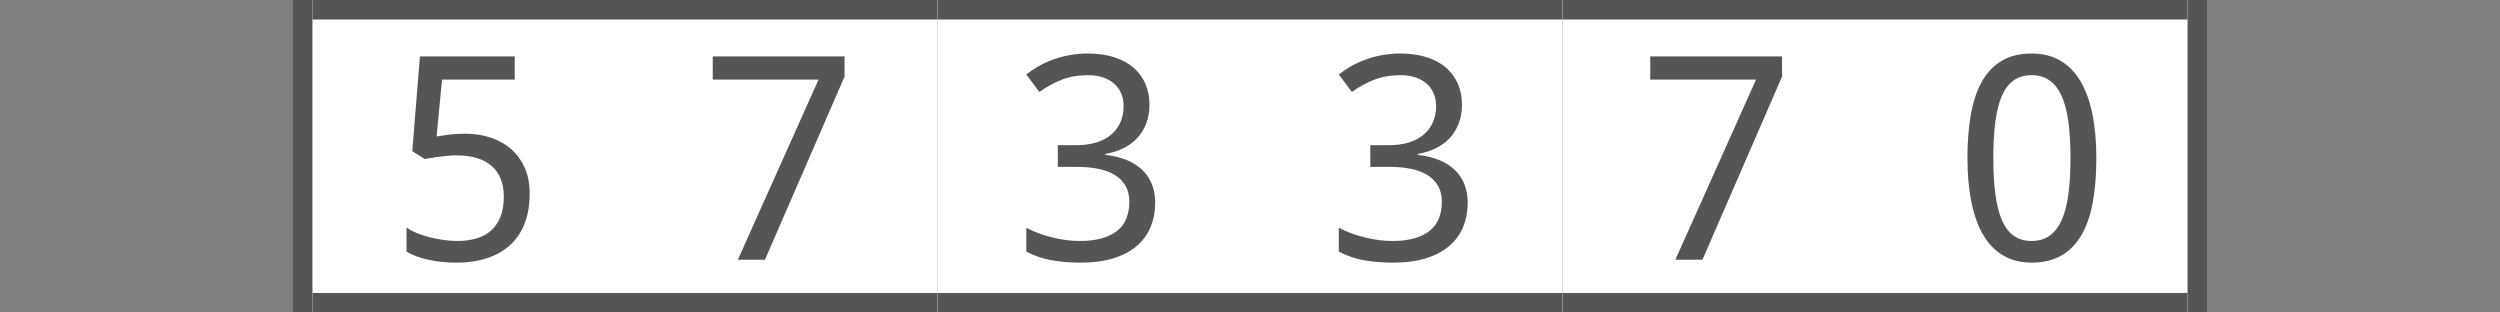 <?xml version="1.0"?>
<!DOCTYPE svg PUBLIC "-//W3C//DTD SVG 1.1//EN" "http://www.w3.org/Graphics/SVG/1.1/DTD/svg11.dtd">
<svg xmlns="http://www.w3.org/2000/svg" version="1.1" baseProfile="full" width="128" height="16" viewBox="0 0 128 16" enableBackground="0 0 128 16">
  <rect x="0" y="0" width="128" height="16" fill="#808080" stroke="none"/>
  <g>
		<rect x="15" y="0" fill="#555555" width="1" height="16"/>
	</g>
  <g>
	<rect x="112" y="0" fill="#555555" width="1" height="16"/>
	</g>
  <g>
		<rect x="16" y="0" fill="#FFFFFF" width="16" height="16"/>
		<rect x="16" y="0" fill="#555555" width="16" height="1"/>
		<rect x="16" y="15" fill="#555555" width="16" height="1"/>
		<path fill="#555555" d="M 23.822,6.847C 24.287,6.847 24.719,6.913 25.119,7.045C 25.52,7.177 25.869,7.373 26.167,7.632C 26.465,7.891 26.698,8.212 26.867,8.595C 27.036,8.979 27.12,9.422 27.12,9.927C 27.12,10.474 27.039,10.966 26.877,11.402C 26.715,11.839 26.475,12.209 26.155,12.512C 25.836,12.814 25.442,13.046 24.973,13.206C 24.504,13.367 23.965,13.447 23.357,13.447C 23.114,13.447 22.875,13.435 22.639,13.411C 22.403,13.387 22.176,13.353 21.959,13.307C 21.742,13.261 21.536,13.203 21.342,13.132C 21.147,13.06 20.971,12.977 20.813,12.881L 20.813,11.65C 20.971,11.76 21.156,11.858 21.368,11.943C 21.58,12.029 21.803,12.1 22.037,12.158C 22.271,12.215 22.506,12.259 22.742,12.29C 22.978,12.322 23.197,12.338 23.398,12.338C 23.774,12.338 24.11,12.293 24.407,12.205C 24.703,12.116 24.954,11.978 25.158,11.79C 25.363,11.602 25.52,11.366 25.63,11.083C 25.74,10.799 25.795,10.464 25.795,10.076C 25.795,9.388 25.589,8.863 25.176,8.5C 24.762,8.137 24.161,7.956 23.371,7.956C 23.244,7.956 23.107,7.962 22.958,7.974C 22.81,7.986 22.662,8.002 22.514,8.021C 22.366,8.04 22.225,8.06 22.091,8.082C 21.957,8.103 21.841,8.123 21.741,8.141L 21.107,7.738L 21.501,2.887L 26.352,2.887L 26.352,4.076L 22.633,4.076L 22.353,6.989C 22.503,6.961 22.701,6.931 22.947,6.897C 23.193,6.863 23.485,6.847 23.822,6.847 Z "/>
	</g>
  <g>
		<rect x="32" y="0" fill="#FFFFFF" width="16" height="16"/>
		<rect x="32" y="0" fill="#555555" width="16" height="1"/>
		<rect x="32" y="15" fill="#555555" width="16" height="1"/>
		<path fill="#555555" d="M 37.777,13.3L 41.909,4.076L 36.493,4.076L 36.493,2.887L 43.24,2.887L 43.24,3.925L 39.165,13.3L 37.777,13.3 Z "/>
	</g>
  <g>
		<rect x="48" y="0" fill="#FFFFFF" width="16" height="16"/>
		<rect x="48" y="0" fill="#555555" width="16" height="1"/>
		<rect x="48" y="15" fill="#555555" width="16" height="1"/>
		<path fill="#555555" d="M 58.853,5.359C 58.853,5.709 58.798,6.029 58.688,6.317C 58.578,6.606 58.424,6.856 58.227,7.068C 58.029,7.279 57.791,7.454 57.515,7.59C 57.239,7.727 56.931,7.824 56.592,7.883L 56.592,7.926C 57.436,8.03 58.073,8.294 58.503,8.719C 58.932,9.144 59.147,9.696 59.147,10.376C 59.147,10.826 59.069,11.24 58.914,11.616C 58.759,11.992 58.525,12.315 58.211,12.587C 57.897,12.859 57.499,13.07 57.018,13.221C 56.536,13.371 55.967,13.447 55.31,13.447C 54.791,13.447 54.302,13.406 53.843,13.325C 53.383,13.244 52.952,13.096 52.547,12.881L 52.547,11.664C 52.962,11.879 53.412,12.045 53.897,12.162C 54.381,12.279 54.844,12.338 55.288,12.338C 55.727,12.338 56.107,12.291 56.426,12.199C 56.746,12.106 57.009,11.975 57.217,11.803C 57.425,11.632 57.578,11.422 57.675,11.172C 57.773,10.922 57.822,10.642 57.822,10.332C 57.822,10.018 57.759,9.748 57.633,9.524C 57.507,9.301 57.328,9.116 57.096,8.97C 56.863,8.824 56.58,8.716 56.244,8.647C 55.909,8.577 55.53,8.543 55.106,8.543L 54.16,8.543L 54.16,7.433L 55.116,7.433C 55.504,7.433 55.849,7.385 56.15,7.289C 56.452,7.193 56.705,7.056 56.908,6.879C 57.111,6.702 57.265,6.491 57.371,6.246C 57.476,6.002 57.529,5.733 57.529,5.44C 57.529,5.191 57.485,4.968 57.398,4.77C 57.311,4.573 57.188,4.406 57.028,4.27C 56.868,4.133 56.677,4.029 56.454,3.957C 56.231,3.885 55.984,3.849 55.714,3.849C 55.196,3.849 54.739,3.929 54.344,4.088C 53.95,4.246 53.573,4.453 53.216,4.709L 52.547,3.815C 52.73,3.667 52.934,3.528 53.157,3.399C 53.381,3.27 53.626,3.156 53.891,3.059C 54.156,2.961 54.439,2.883 54.74,2.826C 55.041,2.769 55.359,2.74 55.695,2.74C 56.216,2.74 56.673,2.805 57.066,2.935C 57.459,3.065 57.787,3.246 58.051,3.479C 58.316,3.712 58.515,3.989 58.651,4.309C 58.786,4.629 58.853,4.979 58.853,5.359 Z "/>
	</g>
  <g>
		<rect x="64" y="0" fill="#FFFFFF" width="16" height="16"/>
		<rect x="64" y="0" fill="#555555" width="16" height="1"/>
		<rect x="64" y="15" fill="#555555" width="16" height="1"/>
		<path fill="#555555" d="M 74.853,5.359C 74.853,5.709 74.798,6.029 74.688,6.317C 74.578,6.606 74.424,6.856 74.227,7.068C 74.029,7.279 73.791,7.454 73.515,7.59C 73.239,7.727 72.931,7.824 72.591,7.883L 72.591,7.926C 73.436,8.03 74.073,8.294 74.503,8.719C 74.932,9.144 75.147,9.696 75.147,10.376C 75.147,10.826 75.069,11.24 74.914,11.616C 74.759,11.992 74.525,12.315 74.21,12.587C 73.897,12.859 73.499,13.07 73.018,13.221C 72.537,13.371 71.967,13.447 71.31,13.447C 70.791,13.447 70.302,13.406 69.843,13.325C 69.383,13.244 68.951,13.096 68.547,12.881L 68.547,11.664C 68.962,11.879 69.412,12.045 69.897,12.162C 70.381,12.279 70.844,12.338 71.287,12.338C 71.728,12.338 72.107,12.291 72.427,12.199C 72.746,12.106 73.009,11.975 73.217,11.803C 73.425,11.632 73.578,11.422 73.675,11.172C 73.773,10.922 73.822,10.642 73.822,10.332C 73.822,10.018 73.759,9.748 73.633,9.524C 73.507,9.301 73.328,9.116 73.096,8.97C 72.863,8.824 72.58,8.716 72.244,8.647C 71.909,8.577 71.53,8.543 71.106,8.543L 70.16,8.543L 70.16,7.433L 71.116,7.433C 71.504,7.433 71.849,7.385 72.15,7.289C 72.452,7.193 72.704,7.056 72.908,6.879C 73.111,6.702 73.265,6.491 73.371,6.246C 73.476,6.002 73.529,5.733 73.529,5.44C 73.529,5.191 73.485,4.968 73.398,4.77C 73.311,4.573 73.188,4.406 73.028,4.27C 72.868,4.133 72.677,4.029 72.454,3.957C 72.231,3.885 71.984,3.849 71.714,3.849C 71.196,3.849 70.739,3.929 70.344,4.088C 69.95,4.246 69.573,4.453 69.216,4.709L 68.547,3.815C 68.73,3.667 68.934,3.528 69.157,3.399C 69.381,3.27 69.626,3.156 69.891,3.059C 70.156,2.961 70.439,2.883 70.74,2.826C 71.041,2.769 71.359,2.74 71.695,2.74C 72.216,2.74 72.673,2.805 73.066,2.935C 73.459,3.065 73.787,3.246 74.051,3.479C 74.316,3.712 74.515,3.989 74.65,4.309C 74.786,4.629 74.853,4.979 74.853,5.359 Z "/>
	</g>
  <g>
		<rect x="80" y="0" fill="#FFFFFF" width="16" height="16"/>
		<rect x="80" y="0" fill="#555555" width="16" height="1"/>
		<rect x="80" y="15" fill="#555555" width="16" height="1"/>
		<path fill="#555555" d="M 85.777,13.3L 89.909,4.076L 84.493,4.076L 84.493,2.887L 91.24,2.887L 91.24,3.925L 87.165,13.3L 85.777,13.3 Z "/>
	</g>
  <g>
		<rect x="96" y="0" fill="#FFFFFF" width="16" height="16"/>
		<rect x="96" y="0" fill="#555555" width="16" height="1"/>
		<rect x="96" y="15" fill="#555555" width="16" height="1"/>
		<path fill="#555555" d="M 107.333,8.089C 107.333,8.929 107.273,9.681 107.153,10.345C 107.034,11.009 106.84,11.571 106.574,12.03C 106.307,12.49 105.964,12.841 105.545,13.083C 105.125,13.326 104.617,13.447 104.02,13.447C 103.463,13.447 102.979,13.326 102.567,13.083C 102.154,12.841 101.813,12.49 101.542,12.03C 101.272,11.571 101.069,11.009 100.935,10.345C 100.801,9.681 100.733,8.929 100.733,8.089C 100.733,7.25 100.793,6.499 100.913,5.835C 101.033,5.171 101.224,4.61 101.486,4.153C 101.748,3.695 102.087,3.345 102.504,3.103C 102.92,2.861 103.425,2.74 104.02,2.74C 104.58,2.74 105.068,2.86 105.482,3.1C 105.896,3.34 106.239,3.688 106.513,4.146C 106.786,4.604 106.992,5.164 107.128,5.828C 107.265,6.492 107.333,7.245 107.333,8.089 Z M 102.058,8.086C 102.058,8.797 102.093,9.418 102.163,9.948C 102.234,10.479 102.346,10.921 102.499,11.274C 102.653,11.627 102.854,11.893 103.103,12.07C 103.352,12.248 103.656,12.338 104.015,12.338C 104.374,12.338 104.68,12.25 104.932,12.074C 105.184,11.898 105.39,11.635 105.55,11.284C 105.711,10.934 105.827,10.492 105.9,9.959C 105.972,9.426 106.009,8.801 106.009,8.086C 106.009,7.376 105.972,6.755 105.9,6.224C 105.827,5.694 105.711,5.253 105.55,4.902C 105.39,4.552 105.184,4.288 104.932,4.113C 104.68,3.937 104.374,3.849 104.015,3.849C 103.656,3.849 103.352,3.937 103.103,4.113C 102.854,4.288 102.653,4.552 102.499,4.902C 102.346,5.253 102.234,5.694 102.163,6.224C 102.093,6.755 102.058,7.376 102.058,8.086 Z "/>
	</g>
</svg>

